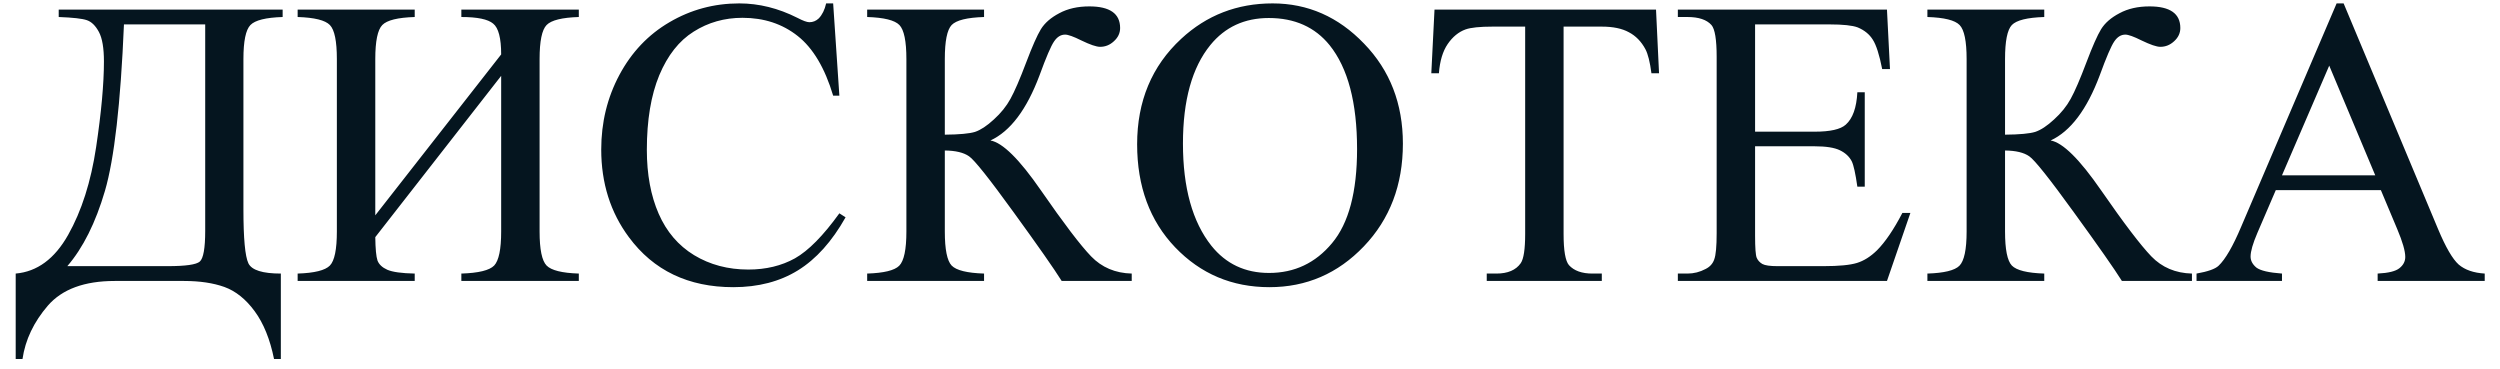<?xml version="1.0" encoding="UTF-8"?> <svg xmlns="http://www.w3.org/2000/svg" width="122" height="18" viewBox="0 0 122 18" fill="none"><path d="M2.865 0.469H13.793V0.83C12.973 0.856 12.449 0.986 12.221 1.221C11.993 1.455 11.879 2.008 11.879 2.881V10.215C11.879 11.634 11.96 12.513 12.123 12.852C12.286 13.184 12.813 13.35 13.705 13.35V17.52H13.373C13.178 16.556 12.862 15.778 12.426 15.185C11.996 14.6 11.505 14.206 10.951 14.004C10.404 13.809 9.747 13.711 8.979 13.711H5.6C4.122 13.711 3.035 14.111 2.338 14.912C1.648 15.713 1.234 16.582 1.098 17.52H0.766V13.35C1.814 13.258 2.667 12.63 3.324 11.465C3.982 10.3 4.438 8.87 4.691 7.178C4.945 5.479 5.072 4.085 5.072 2.998C5.072 2.347 4.991 1.868 4.828 1.562C4.665 1.257 4.47 1.064 4.242 0.986C4.021 0.908 3.562 0.856 2.865 0.83V0.469ZM6.049 1.191C5.886 5.052 5.577 7.76 5.121 9.316C4.665 10.872 4.053 12.096 3.285 12.988H8.188C9.06 12.988 9.581 12.913 9.75 12.764C9.926 12.607 10.014 12.109 10.014 11.27V1.191H6.049ZM24.457 2.656C24.457 1.862 24.327 1.361 24.066 1.152C23.812 0.938 23.295 0.83 22.514 0.83V0.469H28.246V0.83C27.426 0.856 26.902 0.986 26.674 1.221C26.446 1.455 26.332 2.008 26.332 2.881V11.299C26.332 12.171 26.446 12.725 26.674 12.959C26.902 13.193 27.426 13.324 28.246 13.35V13.711H22.514V13.35C23.354 13.324 23.887 13.193 24.115 12.959C24.343 12.718 24.457 12.165 24.457 11.299V3.701L18.314 11.572C18.321 12.139 18.357 12.52 18.422 12.715C18.494 12.904 18.653 13.053 18.9 13.164C19.154 13.275 19.6 13.337 20.238 13.35V13.711H14.525V13.35C15.346 13.324 15.87 13.193 16.098 12.959C16.326 12.725 16.439 12.171 16.439 11.299V2.881C16.439 2.008 16.326 1.455 16.098 1.221C15.87 0.986 15.346 0.856 14.525 0.83V0.469H20.238V0.83C19.412 0.856 18.884 0.986 18.656 1.221C18.428 1.455 18.314 2.008 18.314 2.881V10.508L24.457 2.656ZM40.658 0.166L40.961 4.668H40.658C40.255 3.32 39.678 2.35 38.93 1.758C38.181 1.165 37.283 0.869 36.234 0.869C35.355 0.869 34.561 1.094 33.852 1.543C33.142 1.986 32.582 2.695 32.172 3.672C31.768 4.648 31.566 5.863 31.566 7.314C31.566 8.512 31.759 9.551 32.143 10.43C32.527 11.309 33.103 11.982 33.871 12.451C34.646 12.92 35.528 13.154 36.518 13.154C37.377 13.154 38.135 12.972 38.793 12.607C39.45 12.236 40.173 11.504 40.961 10.41L41.264 10.605C40.6 11.784 39.825 12.646 38.94 13.193C38.054 13.74 37.003 14.014 35.785 14.014C33.591 14.014 31.892 13.2 30.688 11.572C29.789 10.361 29.34 8.936 29.34 7.295C29.34 5.973 29.636 4.759 30.229 3.652C30.821 2.546 31.635 1.689 32.67 1.084C33.712 0.472 34.848 0.166 36.078 0.166C37.035 0.166 37.979 0.4 38.91 0.869C39.184 1.012 39.379 1.084 39.496 1.084C39.672 1.084 39.825 1.022 39.955 0.898C40.124 0.723 40.245 0.479 40.316 0.166H40.658ZM55.228 13.35V13.711H51.81C51.44 13.118 50.658 12.002 49.467 10.361C48.275 8.714 47.55 7.803 47.289 7.627C47.029 7.445 46.635 7.35 46.107 7.344V11.299C46.107 12.171 46.218 12.725 46.44 12.959C46.667 13.193 47.195 13.324 48.022 13.35V13.711H42.318V13.35C43.132 13.324 43.653 13.197 43.881 12.969C44.115 12.734 44.232 12.178 44.232 11.299V2.881C44.232 2.008 44.118 1.455 43.891 1.221C43.663 0.986 43.139 0.856 42.318 0.83V0.469H48.022V0.83C47.195 0.856 46.667 0.986 46.44 1.221C46.218 1.455 46.107 2.008 46.107 2.881V6.572C46.817 6.566 47.309 6.52 47.582 6.436C47.855 6.344 48.161 6.143 48.5 5.83C48.845 5.518 49.115 5.182 49.31 4.824C49.512 4.46 49.77 3.864 50.082 3.037C50.375 2.262 50.613 1.725 50.795 1.426C50.984 1.12 51.283 0.859 51.693 0.645C52.103 0.423 52.592 0.312 53.158 0.312C54.161 0.312 54.662 0.664 54.662 1.367C54.662 1.615 54.561 1.829 54.359 2.012C54.164 2.194 53.94 2.285 53.685 2.285C53.503 2.285 53.197 2.181 52.768 1.973C52.39 1.784 52.126 1.689 51.977 1.689C51.768 1.689 51.589 1.8 51.44 2.021C51.29 2.236 51.052 2.79 50.727 3.682C50.102 5.348 49.304 6.406 48.334 6.855C48.926 6.96 49.747 7.77 50.795 9.287C51.908 10.895 52.725 11.969 53.246 12.51C53.767 13.05 54.428 13.33 55.228 13.35ZM62.103 0.166C63.822 0.166 65.31 0.82 66.566 2.129C67.829 3.431 68.461 5.059 68.461 7.012C68.461 9.023 67.826 10.693 66.557 12.021C65.287 13.35 63.751 14.014 61.947 14.014C60.124 14.014 58.591 13.366 57.348 12.07C56.111 10.775 55.492 9.098 55.492 7.041C55.492 4.938 56.208 3.223 57.641 1.895C58.884 0.742 60.372 0.166 62.103 0.166ZM61.918 0.879C60.733 0.879 59.783 1.318 59.066 2.197C58.175 3.291 57.728 4.893 57.728 7.002C57.728 9.163 58.191 10.827 59.115 11.992C59.825 12.878 60.762 13.32 61.928 13.32C63.171 13.32 64.197 12.835 65.004 11.865C65.818 10.895 66.225 9.365 66.225 7.275C66.225 5.01 65.779 3.32 64.887 2.207C64.171 1.322 63.181 0.879 61.918 0.879ZM80.814 0.469L80.961 3.574H80.59C80.518 3.027 80.421 2.637 80.297 2.402C80.095 2.025 79.825 1.748 79.486 1.572C79.154 1.39 78.715 1.299 78.168 1.299H76.303V11.416C76.303 12.23 76.391 12.738 76.566 12.94C76.814 13.213 77.195 13.35 77.709 13.35H78.168V13.711H72.553V13.35H73.022C73.581 13.35 73.978 13.18 74.213 12.842C74.356 12.633 74.428 12.158 74.428 11.416V1.299H72.836C72.217 1.299 71.778 1.344 71.518 1.436C71.179 1.559 70.889 1.797 70.648 2.148C70.408 2.5 70.264 2.975 70.219 3.574H69.848L70.004 0.469H80.814ZM85.648 1.191V6.426H88.559C89.314 6.426 89.818 6.312 90.072 6.084C90.411 5.785 90.6 5.257 90.639 4.502H91V9.111H90.639C90.547 8.467 90.456 8.053 90.365 7.871C90.248 7.643 90.056 7.464 89.789 7.334C89.522 7.204 89.112 7.139 88.559 7.139H85.648V11.504C85.648 12.09 85.674 12.448 85.727 12.578C85.779 12.702 85.87 12.803 86 12.881C86.13 12.953 86.378 12.988 86.742 12.988H88.988C89.737 12.988 90.281 12.936 90.619 12.832C90.958 12.728 91.283 12.523 91.596 12.217C91.999 11.813 92.413 11.204 92.836 10.391H93.227L92.084 13.711H81.879V13.35H82.348C82.66 13.35 82.956 13.275 83.236 13.125C83.445 13.021 83.585 12.865 83.656 12.656C83.734 12.448 83.773 12.021 83.773 11.377V2.773C83.773 1.934 83.689 1.416 83.519 1.221C83.285 0.96 82.894 0.83 82.348 0.83H81.879V0.469H92.084L92.231 3.369H91.85C91.713 2.673 91.56 2.194 91.391 1.934C91.228 1.673 90.984 1.475 90.658 1.338C90.398 1.24 89.939 1.191 89.281 1.191H85.648ZM106.967 13.35V13.711H103.549C103.178 13.118 102.396 12.002 101.205 10.361C100.014 8.714 99.288 7.803 99.027 7.627C98.767 7.445 98.373 7.35 97.846 7.344V11.299C97.846 12.171 97.956 12.725 98.178 12.959C98.406 13.193 98.933 13.324 99.76 13.35V13.711H94.057V13.35C94.87 13.324 95.391 13.197 95.619 12.969C95.853 12.734 95.971 12.178 95.971 11.299V2.881C95.971 2.008 95.857 1.455 95.629 1.221C95.401 0.986 94.877 0.856 94.057 0.83V0.469H99.76V0.83C98.933 0.856 98.406 0.986 98.178 1.221C97.956 1.455 97.846 2.008 97.846 2.881V6.572C98.555 6.566 99.047 6.52 99.32 6.436C99.594 6.344 99.9 6.143 100.238 5.83C100.583 5.518 100.854 5.182 101.049 4.824C101.251 4.46 101.508 3.864 101.82 3.037C102.113 2.262 102.351 1.725 102.533 1.426C102.722 1.12 103.021 0.859 103.432 0.645C103.842 0.423 104.33 0.312 104.896 0.312C105.899 0.312 106.4 0.664 106.4 1.367C106.4 1.615 106.299 1.829 106.098 2.012C105.902 2.194 105.678 2.285 105.424 2.285C105.242 2.285 104.936 2.181 104.506 1.973C104.128 1.784 103.865 1.689 103.715 1.689C103.507 1.689 103.327 1.8 103.178 2.021C103.028 2.236 102.79 2.79 102.465 3.682C101.84 5.348 101.042 6.406 100.072 6.855C100.665 6.96 101.485 7.77 102.533 9.287C103.646 10.895 104.464 11.969 104.984 12.51C105.505 13.05 106.166 13.33 106.967 13.35ZM116.186 9.277H111.059L110.16 11.367C109.939 11.882 109.828 12.266 109.828 12.52C109.828 12.721 109.923 12.9 110.111 13.057C110.307 13.206 110.723 13.304 111.361 13.35V13.711H107.191V13.35C107.745 13.252 108.103 13.125 108.266 12.969C108.598 12.656 108.965 12.021 109.369 11.065L114.027 0.166H114.369L118.979 11.182C119.35 12.067 119.685 12.643 119.984 12.91C120.29 13.171 120.714 13.317 121.254 13.35V13.711H116.029V13.35C116.557 13.324 116.911 13.236 117.094 13.086C117.283 12.936 117.377 12.754 117.377 12.539C117.377 12.253 117.247 11.8 116.986 11.182L116.186 9.277ZM115.912 8.555L113.666 3.203L111.361 8.555H115.912Z" fill="#05151F"></path></svg> 